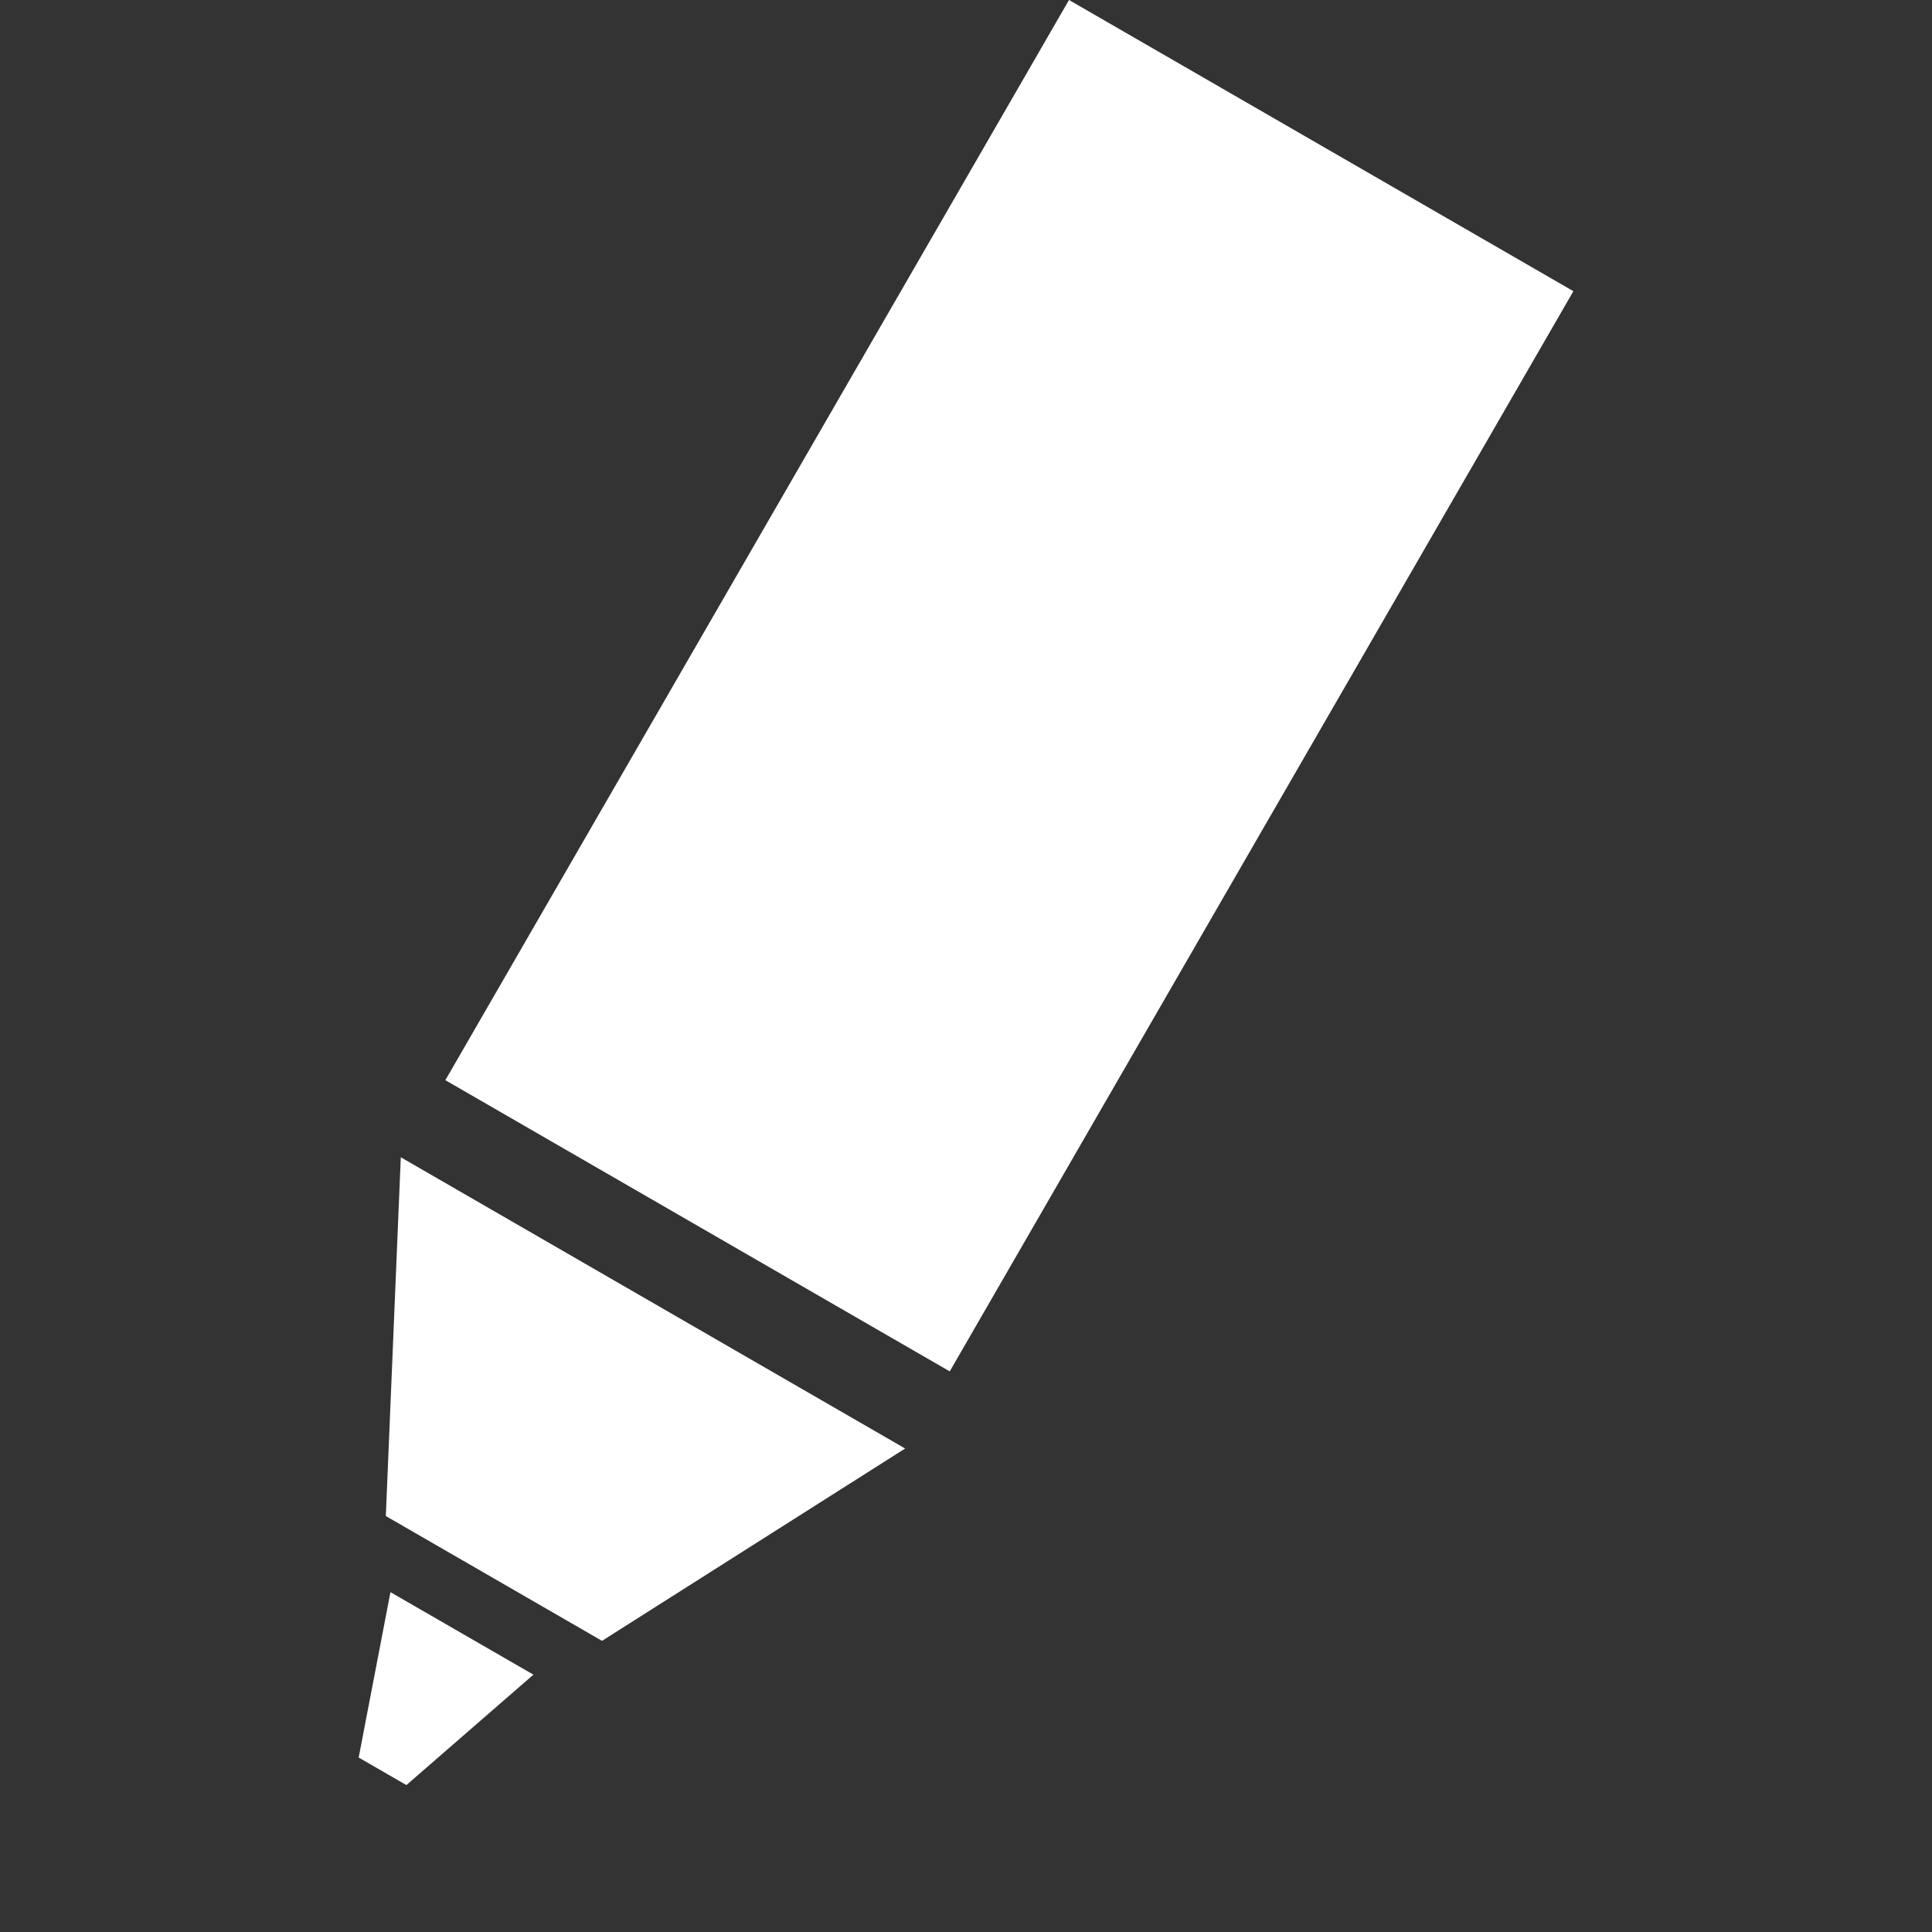 <?xml version="1.0" encoding="UTF-8"?>
<svg id="_レイヤー_1" data-name="レイヤー 1" xmlns="http://www.w3.org/2000/svg" viewBox="0 0 200 200">
  <rect x="0" y="0" width="200" height="200" fill="#333333" stroke="none"/>
  <defs>
    <style>
      .cls-1 {
        fill: #fff;
      }
    </style>
  </defs>
  <g id="_グループ_1717" data-name="グループ 1717">
    <rect id="_長方形_793" data-name="長方形 793" class="cls-1" x="39.93" y="40.84" width="129.12" height="60.29" transform="translate(-9.23 125.98) rotate(-60)"/>
    <path id="_パス_2083" data-name="パス 2083" class="cls-1" d="M41.49,119.8l52.21,30.15-31.38,19.91-22.38-12.92,1.55-37.13Z"/>
    <path id="_パス_2084" data-name="パス 2084" class="cls-1" d="M40.42,164.82l14.8,8.54-13.15,11.43-4.94-2.85,3.29-17.12Z"/>
  </g>
</svg>